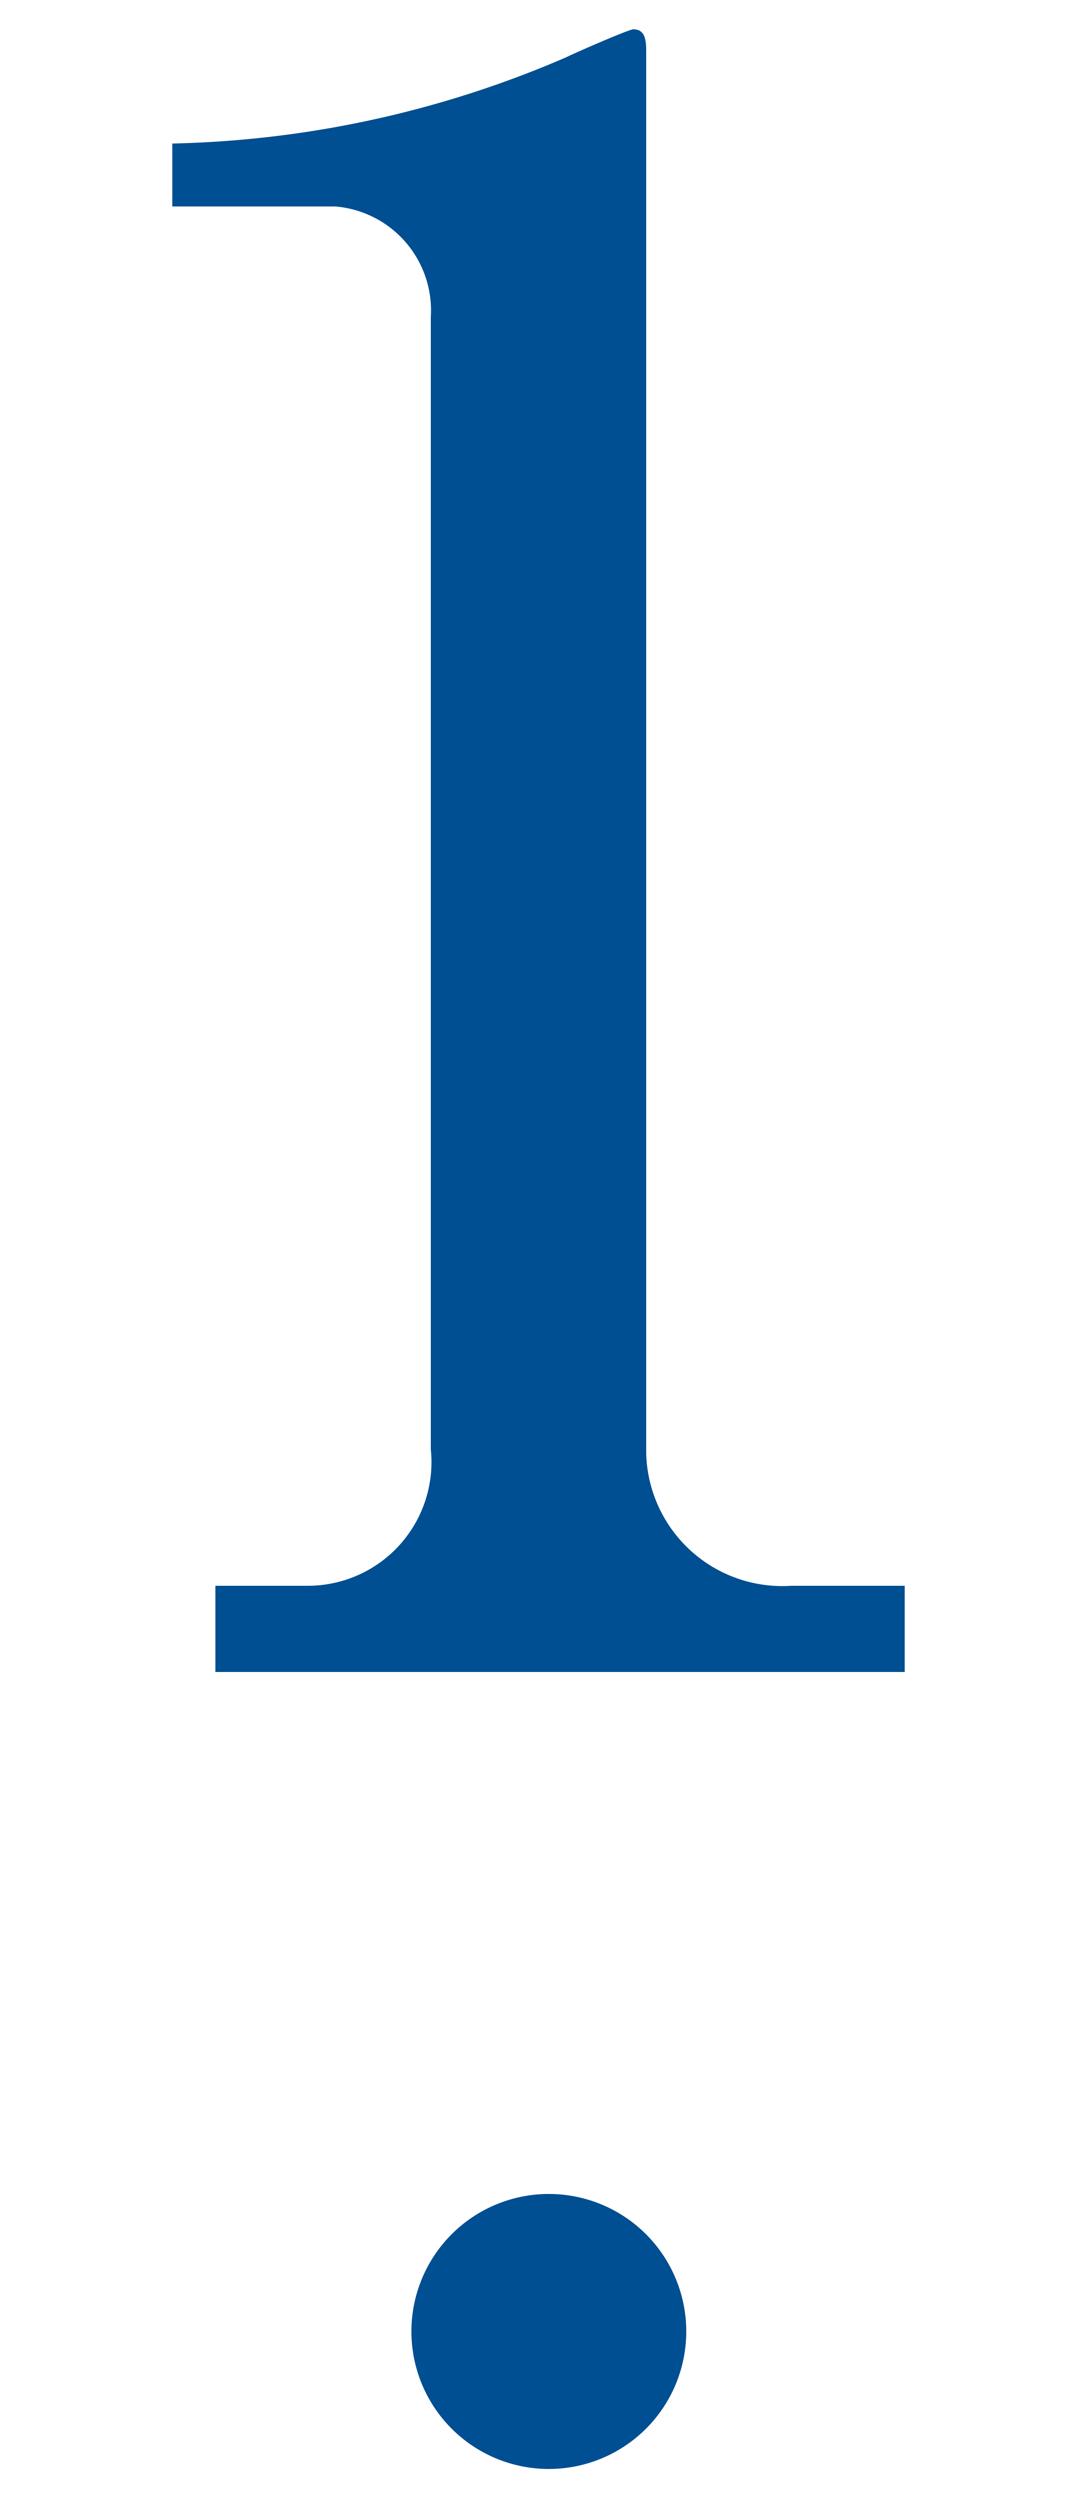 <svg id="レイヤー_1" data-name="レイヤー 1" xmlns="http://www.w3.org/2000/svg" viewBox="0 0 25 58"><defs><style>.cls-1{fill:#004f92;}</style></defs><title>svg_スライス_200401</title><path class="cls-1" d="M5,36.79H7.13A2.87,2.87,0,0,0,10,33.62V7.36A2.42,2.42,0,0,0,7.78,4.79H4V3.33a24.33,24.33,0,0,0,9.14-2c.2-.1,1.46-.65,1.56-.65.25,0,.3.2.3.5V33.72a3.16,3.16,0,0,0,3.37,3.07H21v2H5Z"/><path class="cls-1" d="M15.93,54.1a3.19,3.19,0,1,1-3.19-3.2A3.19,3.19,0,0,1,15.93,54.1Z"/></svg>
